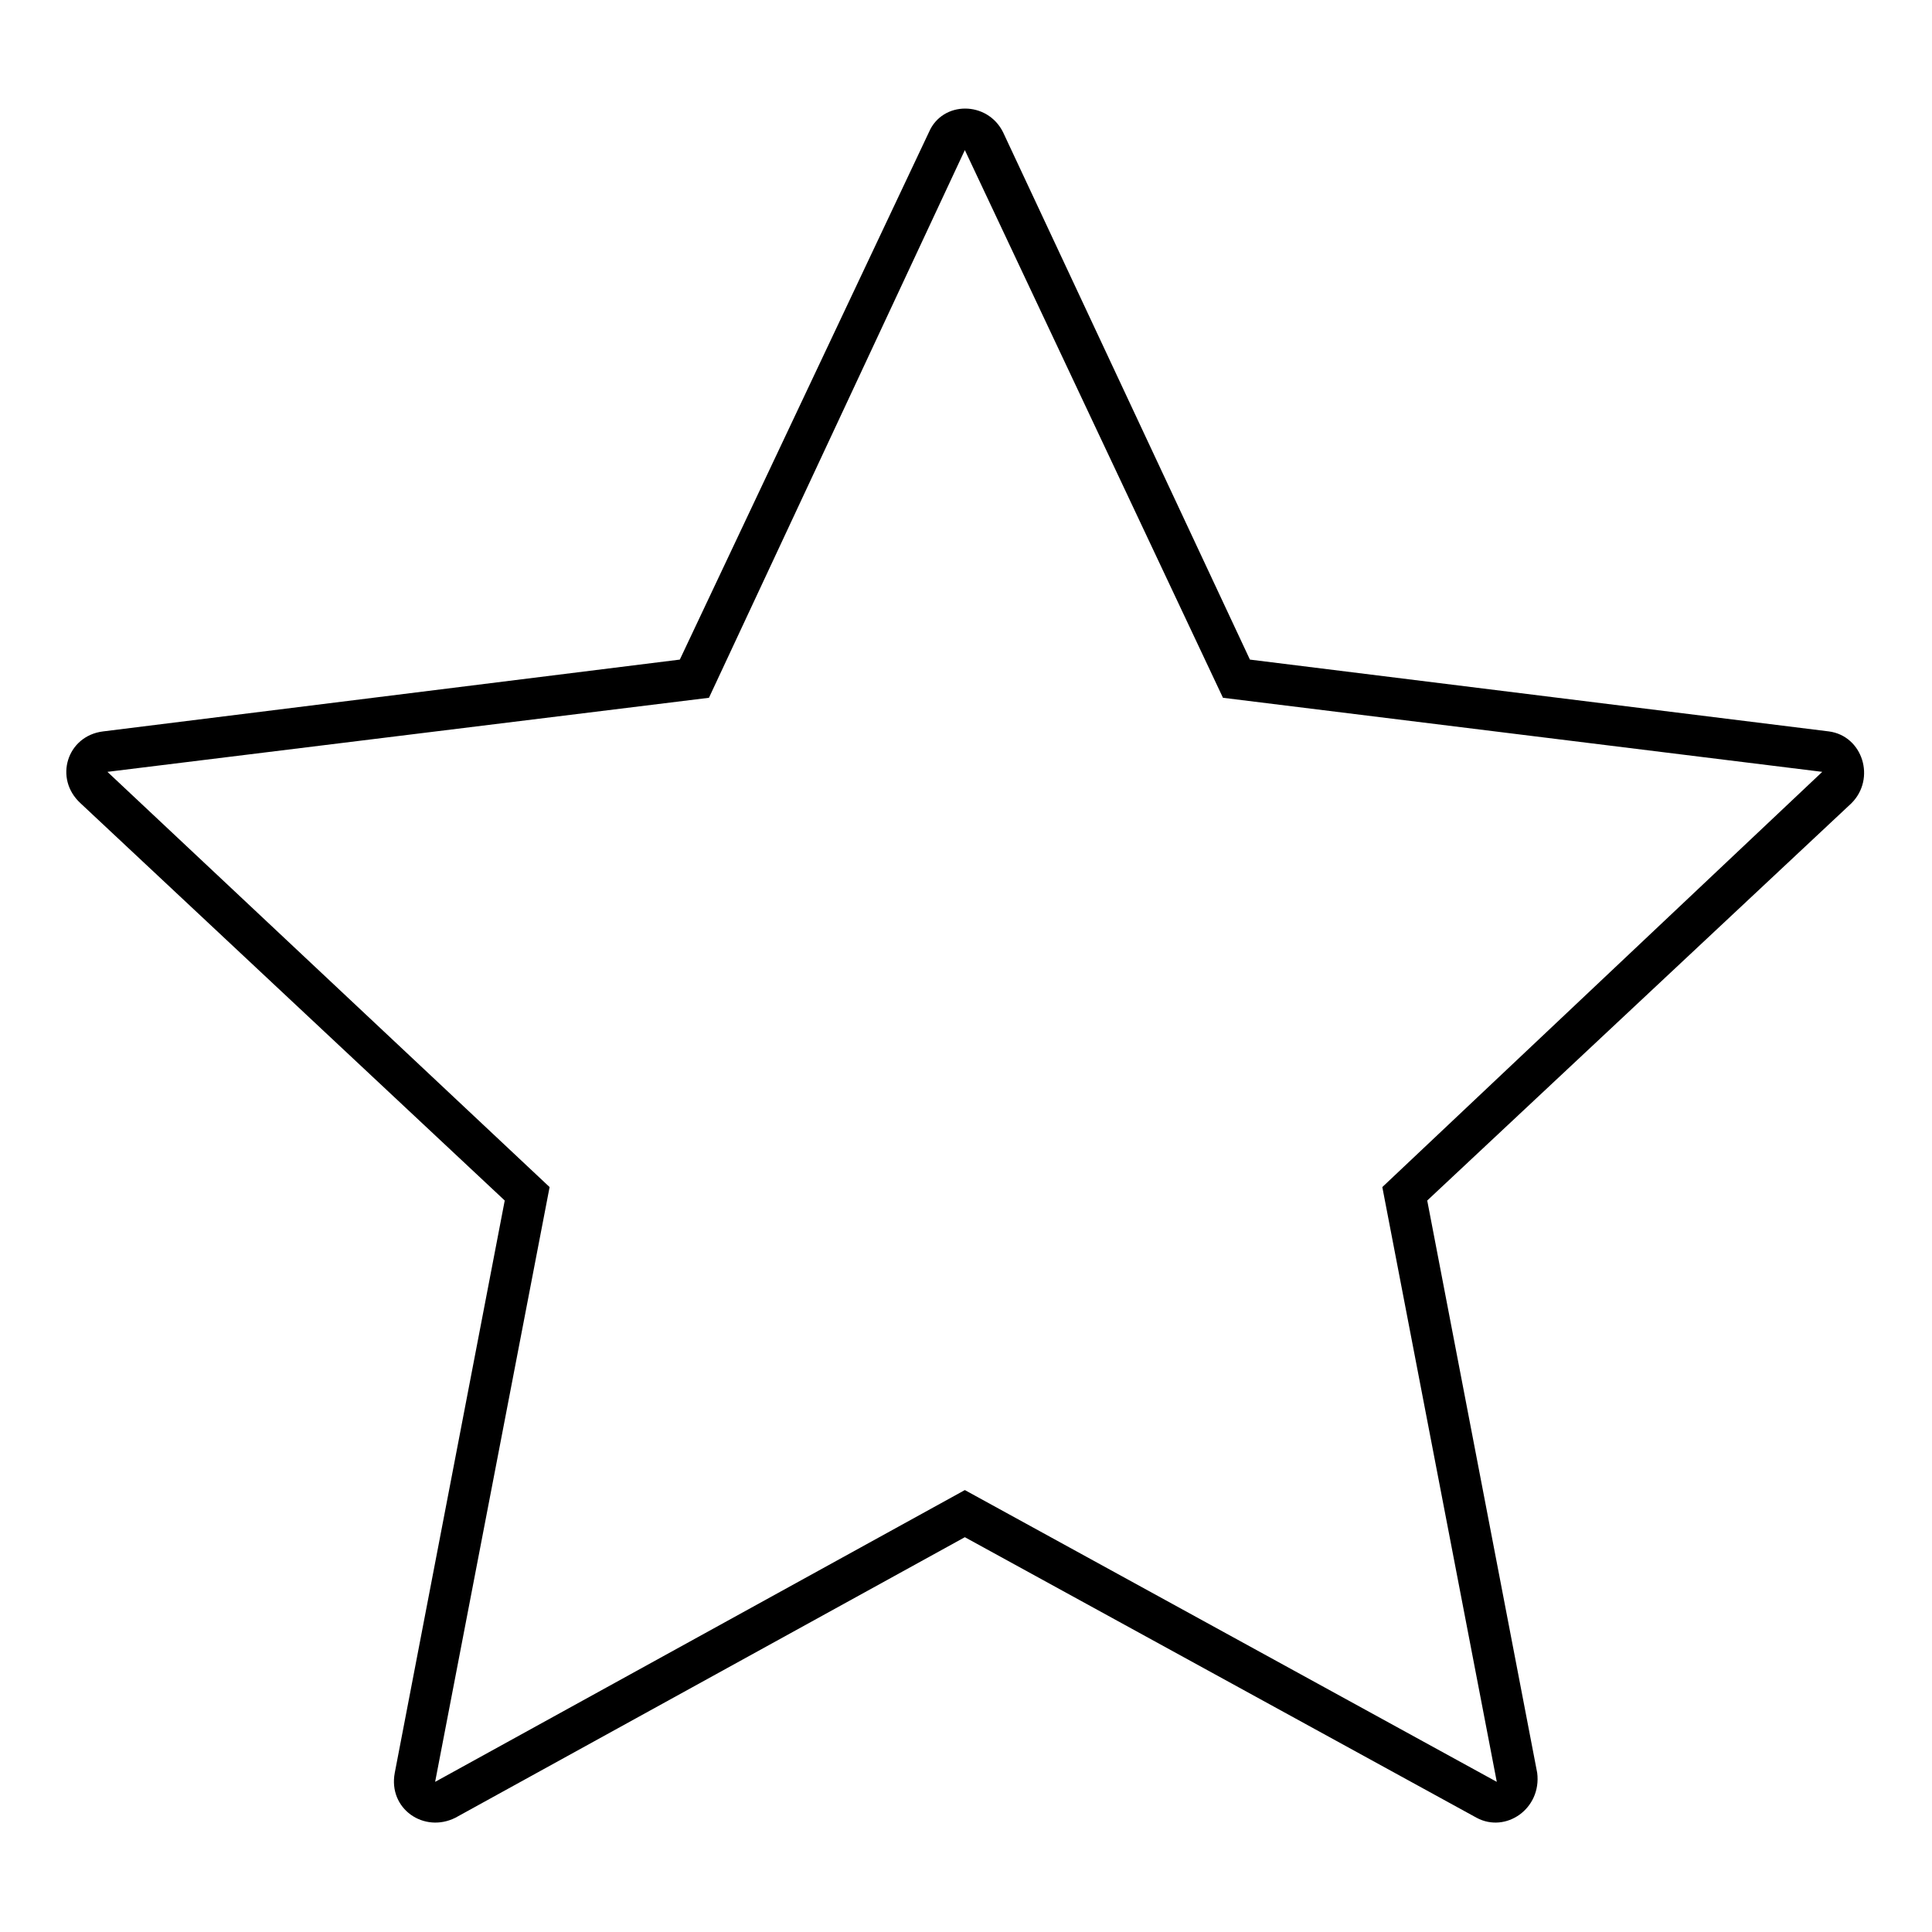 <?xml version="1.0" encoding="UTF-8"?>
<!-- The Best Svg Icon site in the world: iconSvg.co, Visit us! https://iconsvg.co -->
<svg fill="#000000" width="800px" height="800px" version="1.1" viewBox="144 144 512 512" xmlns="http://www.w3.org/2000/svg">
 <path d="m475.24 318.8 153.46 19.035c8.922 1.191 12.492 12.492 5.949 19.035l-112.42 105.28 29.145 151.68c1.191 9.516-8.328 16.059-16.059 11.895l-135.62-74.352-135.02 74.352c-8.328 4.164-17.844-2.379-16.059-11.895l29.145-151.68-112.42-105.28c-7.137-6.543-3.57-17.844 5.949-19.035l152.87-19.035 66.023-139.78c3.57-8.328 15.465-8.328 19.629 0l65.43 139.78zm-75.543-135.02 68.402 145.14 158.82 19.629-116.59 110.04 30.336 157.62-140.97-77.324-140.38 77.324 30.336-157.62-117.18-110.04 159.41-19.629 67.809-145.14z" fill-rule="evenodd"/>
</svg>